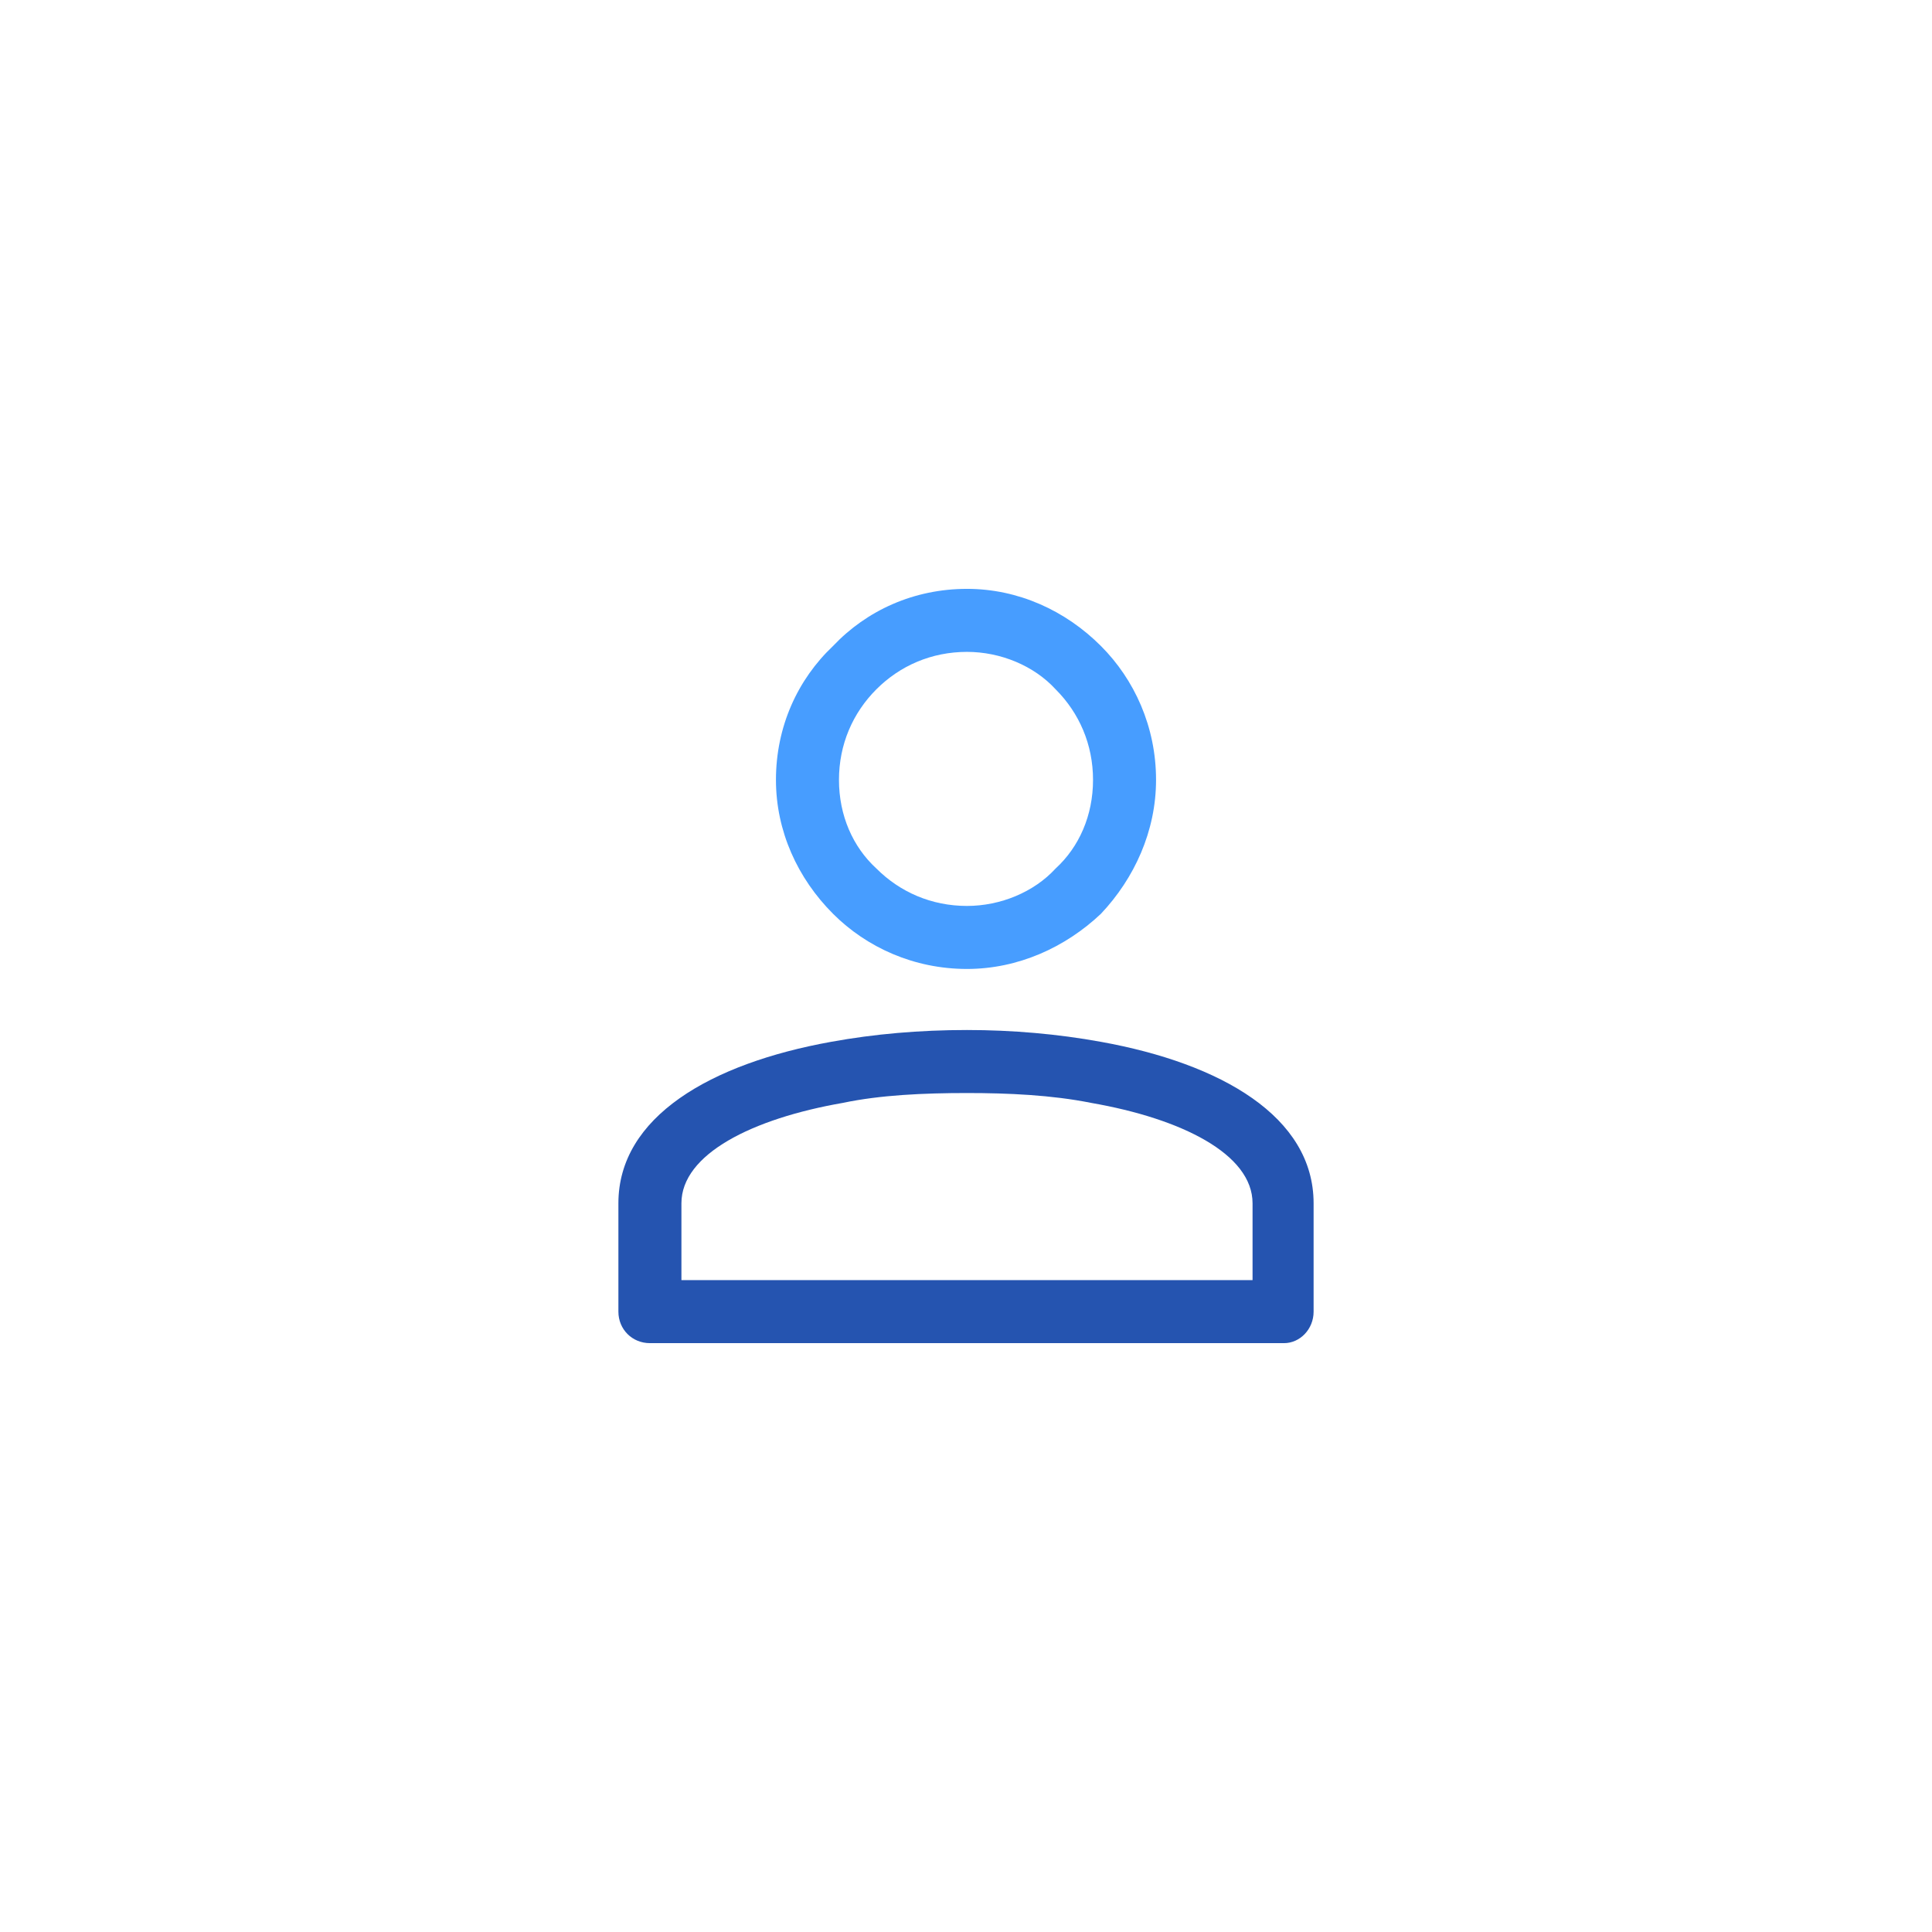 <svg xmlns="http://www.w3.org/2000/svg" xmlns:xlink="http://www.w3.org/1999/xlink" xmlns:xodm="http://www.corel.com/coreldraw/odm/2003" width="800px" height="800px" viewBox="0 0 9.81 9.81" style="shape-rendering:geometricPrecision; text-rendering:geometricPrecision; image-rendering:optimizeQuality; fill-rule:evenodd; clip-rule:evenodd" xml:space="preserve"> <defs> <style type="text/css"> .fil0 {fill:none} .fil2 {fill:#2554B0;fill-rule:nonzero} .fil1 {fill:#479DFF;fill-rule:nonzero} </style> </defs> <g id="Layer_x0020_1"> <rect class="fil0" height="9.81" width="9.81"></rect> <path class="fil1" d="M4.91 4.92c-0.27,0 -0.51,-0.11 -0.68,-0.28l0 0c-0.18,-0.18 -0.29,-0.42 -0.29,-0.68 0,-0.27 0.11,-0.51 0.29,-0.68l0 0c0.17,-0.18 0.41,-0.29 0.68,-0.29 0.26,0 0.5,0.11 0.68,0.29l0 0c0.17,0.17 0.28,0.41 0.28,0.68 0,0.26 -0.11,0.5 -0.28,0.68l0 0c-0.18,0.17 -0.42,0.28 -0.68,0.28zm-0.46 -0.51c0.12,0.12 0.28,0.19 0.46,0.19 0.17,0 0.34,-0.07 0.45,-0.19 0.12,-0.11 0.19,-0.27 0.19,-0.45 0,-0.18 -0.07,-0.34 -0.19,-0.46 -0.11,-0.12 -0.28,-0.19 -0.45,-0.19 -0.18,0 -0.34,0.07 -0.46,0.19 -0.12,0.12 -0.19,0.28 -0.19,0.46 0,0.18 0.07,0.34 0.19,0.45z"></path> <path class="fil2" d="M4.91 6.82l-1.61 0c-0.09,0 -0.16,-0.07 -0.16,-0.16l0 -0.55c0,-0.44 0.47,-0.71 1.08,-0.82 0.22,-0.04 0.45,-0.06 0.69,-0.06 0.23,0 0.46,0.02 0.68,0.06 0.61,0.11 1.08,0.38 1.08,0.82l0 0.55c0,0.09 -0.07,0.16 -0.15,0.16l-1.61 0zm-1.45 -0.32l2.9 0 0 -0.39c0,-0.25 -0.36,-0.43 -0.82,-0.51 -0.2,-0.04 -0.42,-0.05 -0.63,-0.05 -0.22,0 -0.44,0.01 -0.63,0.05 -0.46,0.08 -0.82,0.26 -0.82,0.51l0 0.39z"></path> </g> </svg>